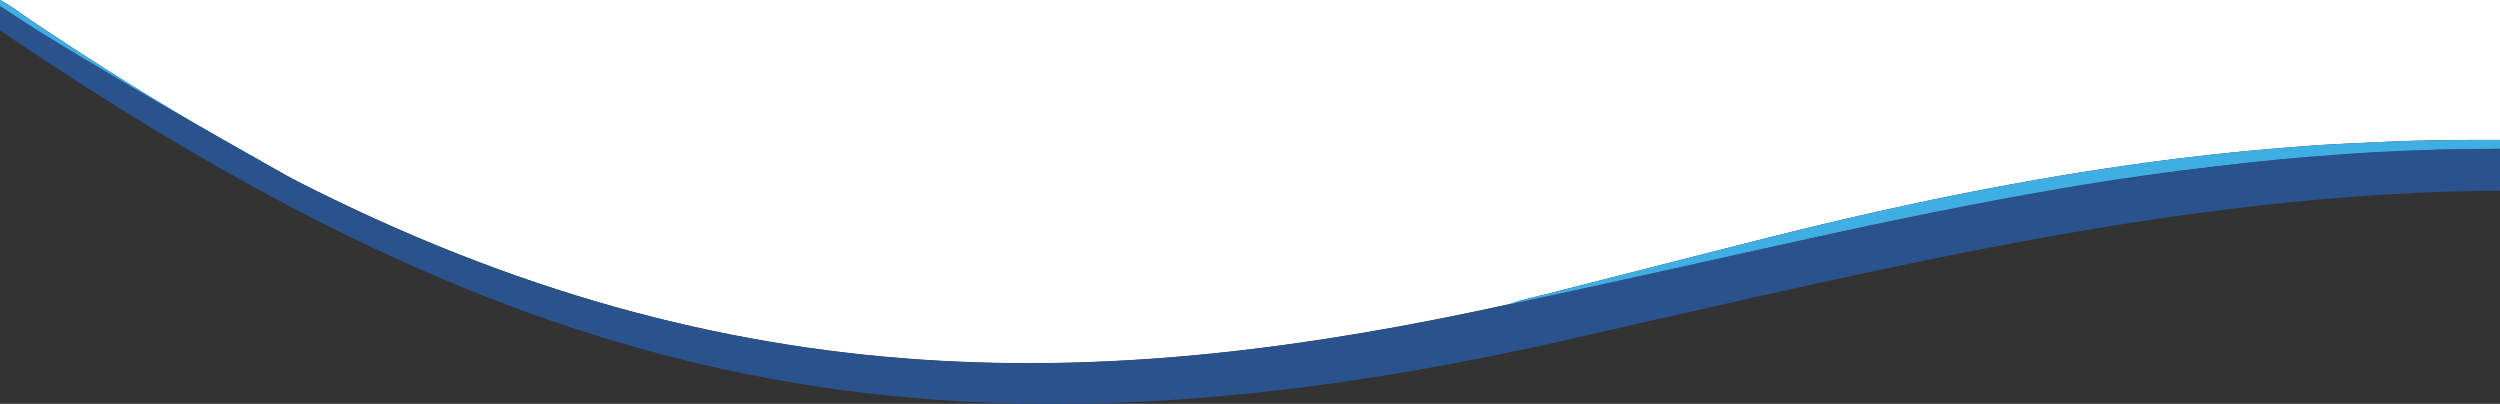 <?xml version="1.0" encoding="utf-8"?>
<!-- Generator: Adobe Illustrator 23.1.1, SVG Export Plug-In . SVG Version: 6.00 Build 0)  -->
<svg version="1.1" id="Layer_1" xmlns="http://www.w3.org/2000/svg" xmlns:xlink="http://www.w3.org/1999/xlink" x="0px" y="0px"
	 viewBox="0 0 1425.5 230.3" style="enable-background:new 0 0 1425.5 230.3;" xml:space="preserve">
<rect x="0" y="0" width="1425.5" height="230.3" fill="#333333" stroke="none"/>
<style type="text/css">
	.st0{fill:#2A538E;}
	.st1{fill:#FFFFFF;}
	.st2{fill:#3FAEE3;}
</style>
<g>
	<path class="st0" d="M1222.2,100.1c-15.8,2.2-31.7,4.7-47.4,7.4c-24,4.1-47.9,8.6-71.8,13.4c-25.4,5.1-50.8,10.5-76.1,16.2
		c-4.1,0.9-8.1,1.8-12.2,2.7c77.1-16.8,154.6-32.6,232.8-42.9C1239,97.9,1230.6,98.9,1222.2,100.1z"/>
	<path class="st1" d="M1007,135.8c42-10.6,84.3-20.2,126.9-28.3c35.5-6.8,71.2-12.5,107.1-17c26.2-3.2,52.4-5.8,78.7-7.6
		c11.7-0.8,23.4-1.2,35.1-1.8c23.6-1.2,47.2-1.4,70.8-1.3V0H0c6.3,3.2,11.8,7.7,17.7,11.6c31,20.8,62.5,40.7,94.7,59.6
		c10.1,5.8,19.4,11.1,27.4,15.6c2.5,1.4,5,2.8,7.5,4.2c0.7,0.4,1.6,0.6,2.1,1.2c10.9,6.2,17.7,9.9,17.7,9.9
		c253.3,129.9,468.8,120.7,694,71.2l0,0c8.1-3,16.6-4.5,24.9-6.7C926.2,156.4,966.6,146,1007,135.8z"/>
	<path class="st0" d="M0,3.6c3.3,2.2,6.9,4.5,10.7,6.9c-1.4-1-2.9-1.9-4.3-2.9C4.3,6.2,2.1,4.9,0,3.6z"/>
	<path class="st0" d="M874,171.1c46.9-10.4,93.8-20.9,140.7-31.4C963.4,151,912.2,162.6,861,173.4
		C865.5,173.7,869.7,172.1,874,171.1z"/>
	<path class="st0" d="M1302.2,90.8c10.6-1,21.2-1.4,31.8-2.4c15.8-1.4,31.7-1.9,47.6-2.6c14.6-0.6,29.2-0.6,43.8-0.9
		c-59.9-0.4-119.2,4.2-178,11.9c5.5-0.7,11.1-1.3,16.6-2C1276.8,93.4,1289.5,92,1302.2,90.8z"/>
	<path class="st0" d="M112.4,71.2c-32.5-18.7-73-42.3-101.7-60.7C52,38.4,94.5,64.2,138.4,87.8c3.6,1.9,7,4.7,11.3,5.1
		c-0.1-0.3-0.2-0.5-0.4-0.7c-2.9-1.7-6.1-3.5-9.6-5.4C130.6,81.7,121.5,76.5,112.4,71.2z"/>
</g>
<g>
	<g>
		<path class="st2" d="M861,173.4c8.1-3,16.6-4.5,24.9-6.7c40.4-10.4,80.7-20.7,121.1-30.9c42-10.6,84.3-20.2,126.9-28.3
			c35.5-6.8,71.2-12.5,107.1-17c26.2-3.2,52.4-5.8,78.7-7.6c11.7-0.8,23.4-1.2,35.1-1.8c23.6-1.2,47.2-1.4,70.8-1.3c0,1.7,0,3.4,0,5
			c-14.6,0.3-29.2,0.2-43.8,0.9c-15.9,0.7-31.8,1.1-47.6,2.6c-10.6,1-21.2,1.4-31.8,2.4c-12.7,1.2-25.4,2.6-38.1,4.1
			c-14,1.6-28,3.3-41.9,5.3c-15.8,2.2-31.7,4.7-47.4,7.4c-24,4.1-47.9,8.6-71.8,13.4c-25.4,5.1-50.8,10.5-76.1,16.2
			c-51,11.4-101.9,22.8-152.9,34.1C869.7,172.1,865.5,173.7,861,173.4z"/>
		<path class="st2" d="M0,0c6.3,3.2,11.8,7.7,17.7,11.6C59.8,39.8,102.8,66.5,147.3,91c0.9,0.5,2.1,0.7,2.5,1.9
			c-4.4-0.4-7.7-3.1-11.3-5.1C93,63.4,49,36.6,6.4,7.6C4.3,6.2,2.1,4.9,0,3.6C0,2.4,0,1.2,0,0z"/>
		<path class="st0" d="M1425.5,108.7c-174.7,1-345,42.8-514.3,81C528.1,280,296.6,218.4,0,17.3c0-4.6,0-9.1,0-13.7
			c52.8,34.8,167.1,98.6,167.1,98.6c253.3,129.9,468.8,120.7,694,71.2l0,0c186-39.2,371.9-89.8,564.5-88.4
			C1425.5,92.9,1425.5,100.8,1425.5,108.7z"/>
	</g>
</g>
</svg>
